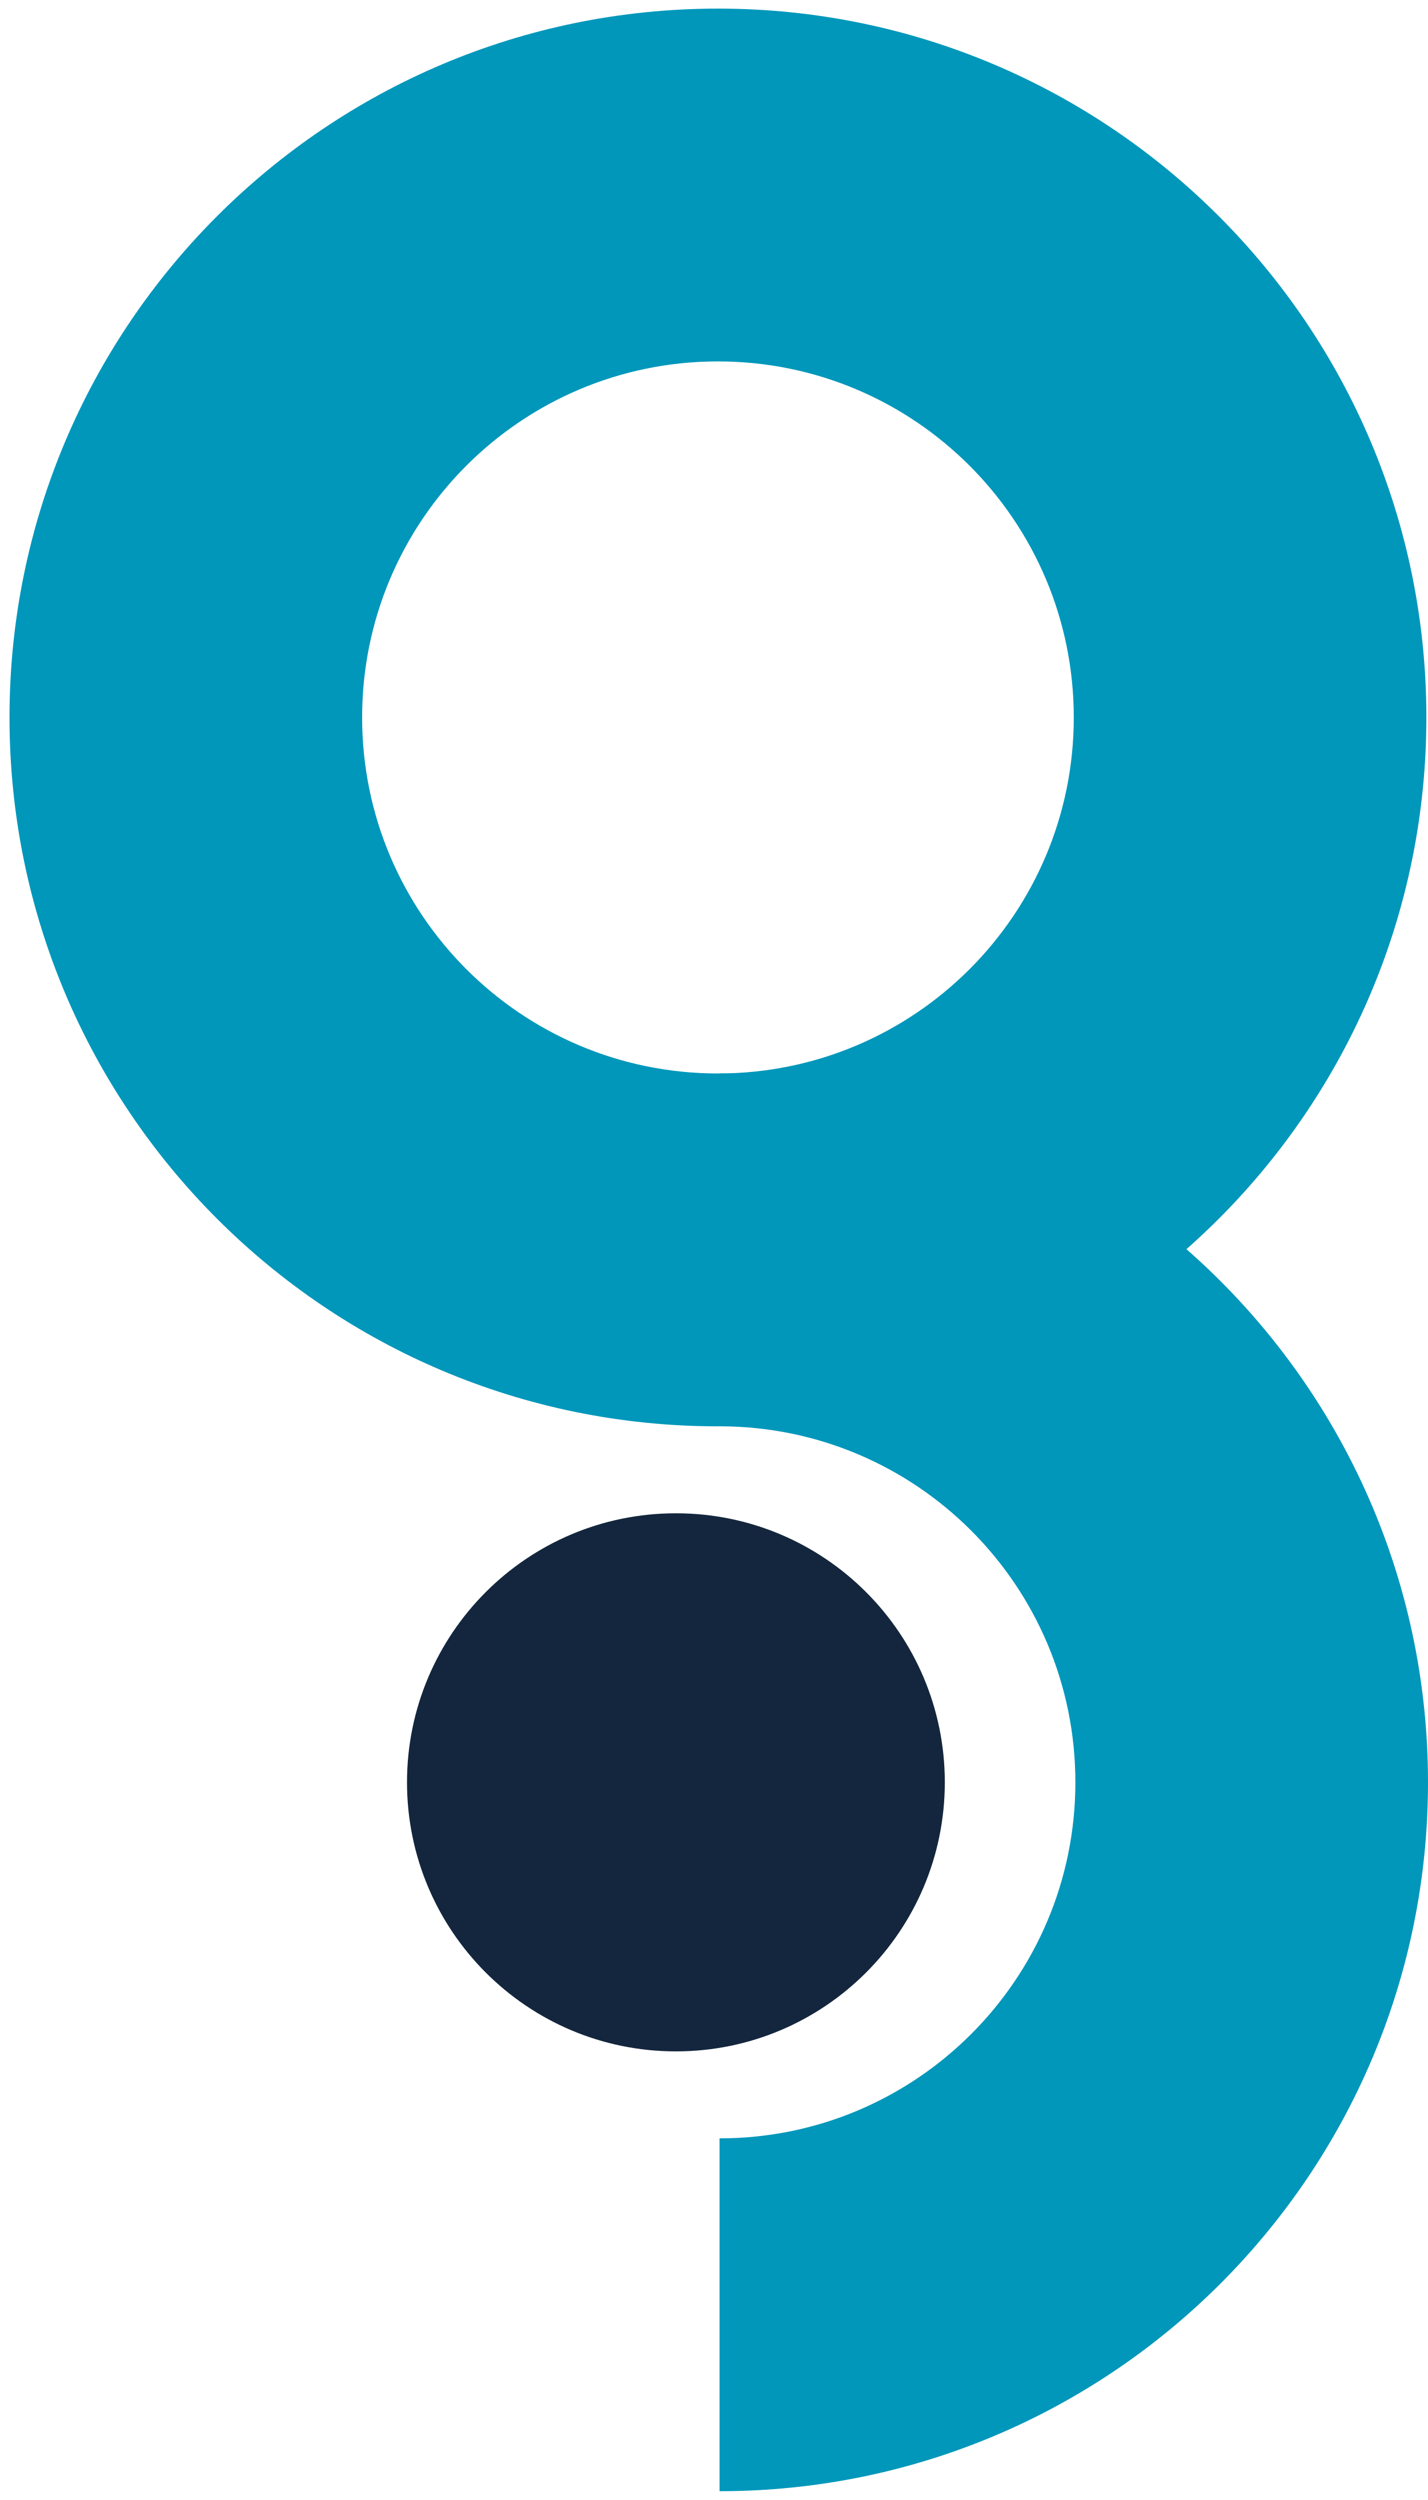 <svg xmlns="http://www.w3.org/2000/svg" width="128" height="224" viewBox="0 0 128 224" fill="none"><path d="M36.482 159.697C36.482 173.011 47.274 183.804 60.585 183.804C73.897 183.804 84.689 173.011 84.689 159.697C84.689 146.383 73.897 135.59 60.585 135.59C47.274 135.59 36.482 146.383 36.482 159.697Z" fill="#13263D"></path><path d="M64.354 127.797C99.424 127.797 127.854 99.361 127.854 64.285C127.854 29.209 99.424 0.771 64.354 0.771C29.285 0.771 0.852 29.207 0.852 64.285C0.852 99.364 29.282 127.799 64.354 127.799L64.354 127.797ZM64.354 32.383C81.97 32.383 96.249 46.664 96.249 64.283C96.249 81.902 81.97 96.183 64.354 96.183C46.739 96.183 32.459 81.902 32.459 64.283C32.459 46.664 46.739 32.383 64.354 32.383Z" fill="#0197BB"></path><path d="M128 159.697C128 124.619 99.57 96.183 64.497 96.183L64.497 127.797C82.113 127.797 96.392 142.078 96.392 159.697C96.392 177.316 82.113 191.597 64.497 191.597L64.497 223.211C99.57 223.211 128 194.776 128 159.697Z" fill="#0197BB"></path></svg>
